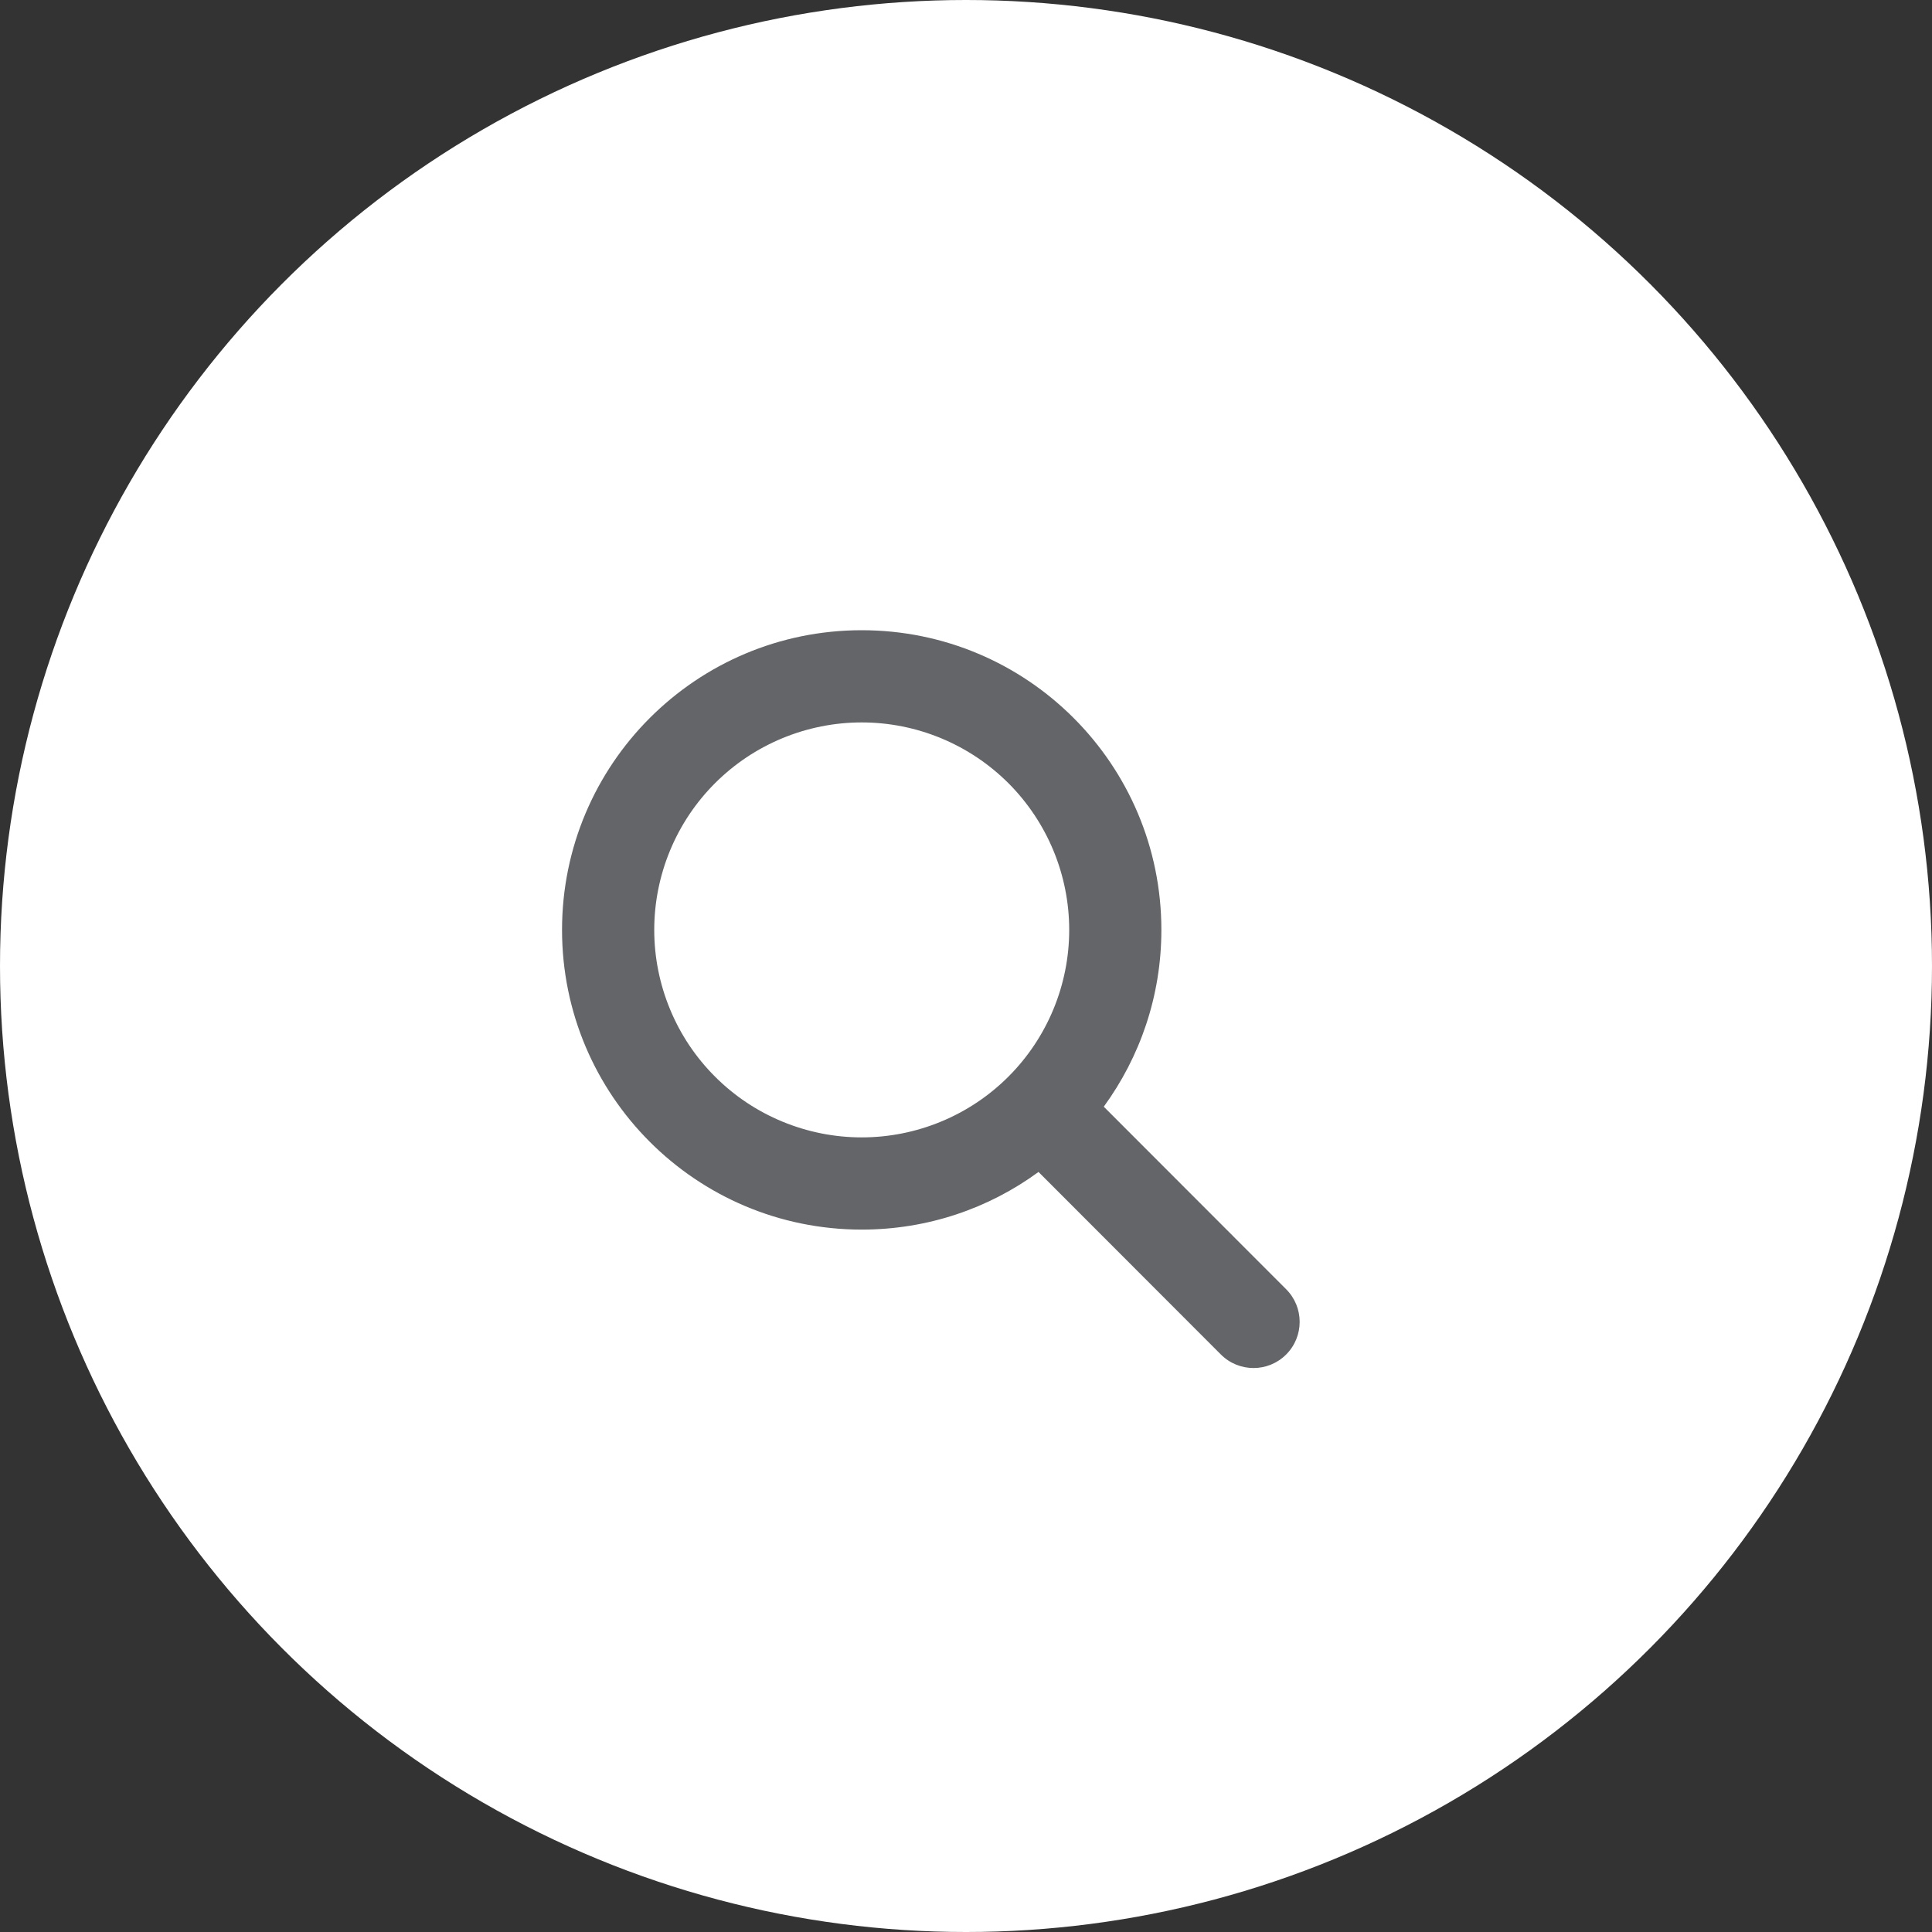 <svg width="55" height="55" viewBox="0 0 55 55" fill="none" xmlns="http://www.w3.org/2000/svg">
<rect x="0" y="0" width="55" height="55" fill="#333333" stroke="none"/>
<rect width="55" height="55" fill="none"/>
<g id="Charity Partners V2" clip-path="url(#clip0_587_1061)">
<rect width="1680" height="6752" transform="translate(-384 -1423)" fill="none"/>
<g id="Group 287">
<g id="Group 283">
<circle id="Ellipse 25" cx="27.5" cy="27.5" r="27.5" fill="white"/>
<g xmlns="http://www.w3.org/2000/svg" clip-path="url(#clip1_587_1061)">
<path d="M33.062 26.473C33.062 28.355 32.451 30.094 31.422 31.505L36.614 36.702C37.127 37.215 37.127 38.047 36.614 38.56C36.102 39.073 35.269 39.073 34.756 38.56L29.564 33.363C28.153 34.397 26.414 35.004 24.531 35.004C19.819 35.004 16 31.185 16 26.473C16 21.76 19.819 17.941 24.531 17.941C29.244 17.941 33.062 21.76 33.062 26.473ZM24.531 32.379C25.307 32.379 26.075 32.226 26.791 31.929C27.508 31.633 28.159 31.198 28.708 30.649C29.256 30.101 29.691 29.45 29.988 28.733C30.285 28.016 30.438 27.248 30.438 26.473C30.438 25.697 30.285 24.929 29.988 24.212C29.691 23.496 29.256 22.845 28.708 22.296C28.159 21.748 27.508 21.313 26.791 21.016C26.075 20.719 25.307 20.566 24.531 20.566C23.756 20.566 22.988 20.719 22.271 21.016C21.554 21.313 20.903 21.748 20.355 22.296C19.806 22.845 19.371 23.496 19.075 24.212C18.778 24.929 18.625 25.697 18.625 26.473C18.625 27.248 18.778 28.016 19.075 28.733C19.371 29.45 19.806 30.101 20.355 30.649C20.903 31.198 21.554 31.633 22.271 31.929C22.988 32.226 23.756 32.379 24.531 32.379Z" fill="#636569"/>
</g>
</g>
</g>
</g>
<defs>
<clipPath id="clip0_587_1061">
<rect width="1680" height="6752" fill="white" transform="translate(-384 -1423)"/>
</clipPath>
</defs>
</svg>